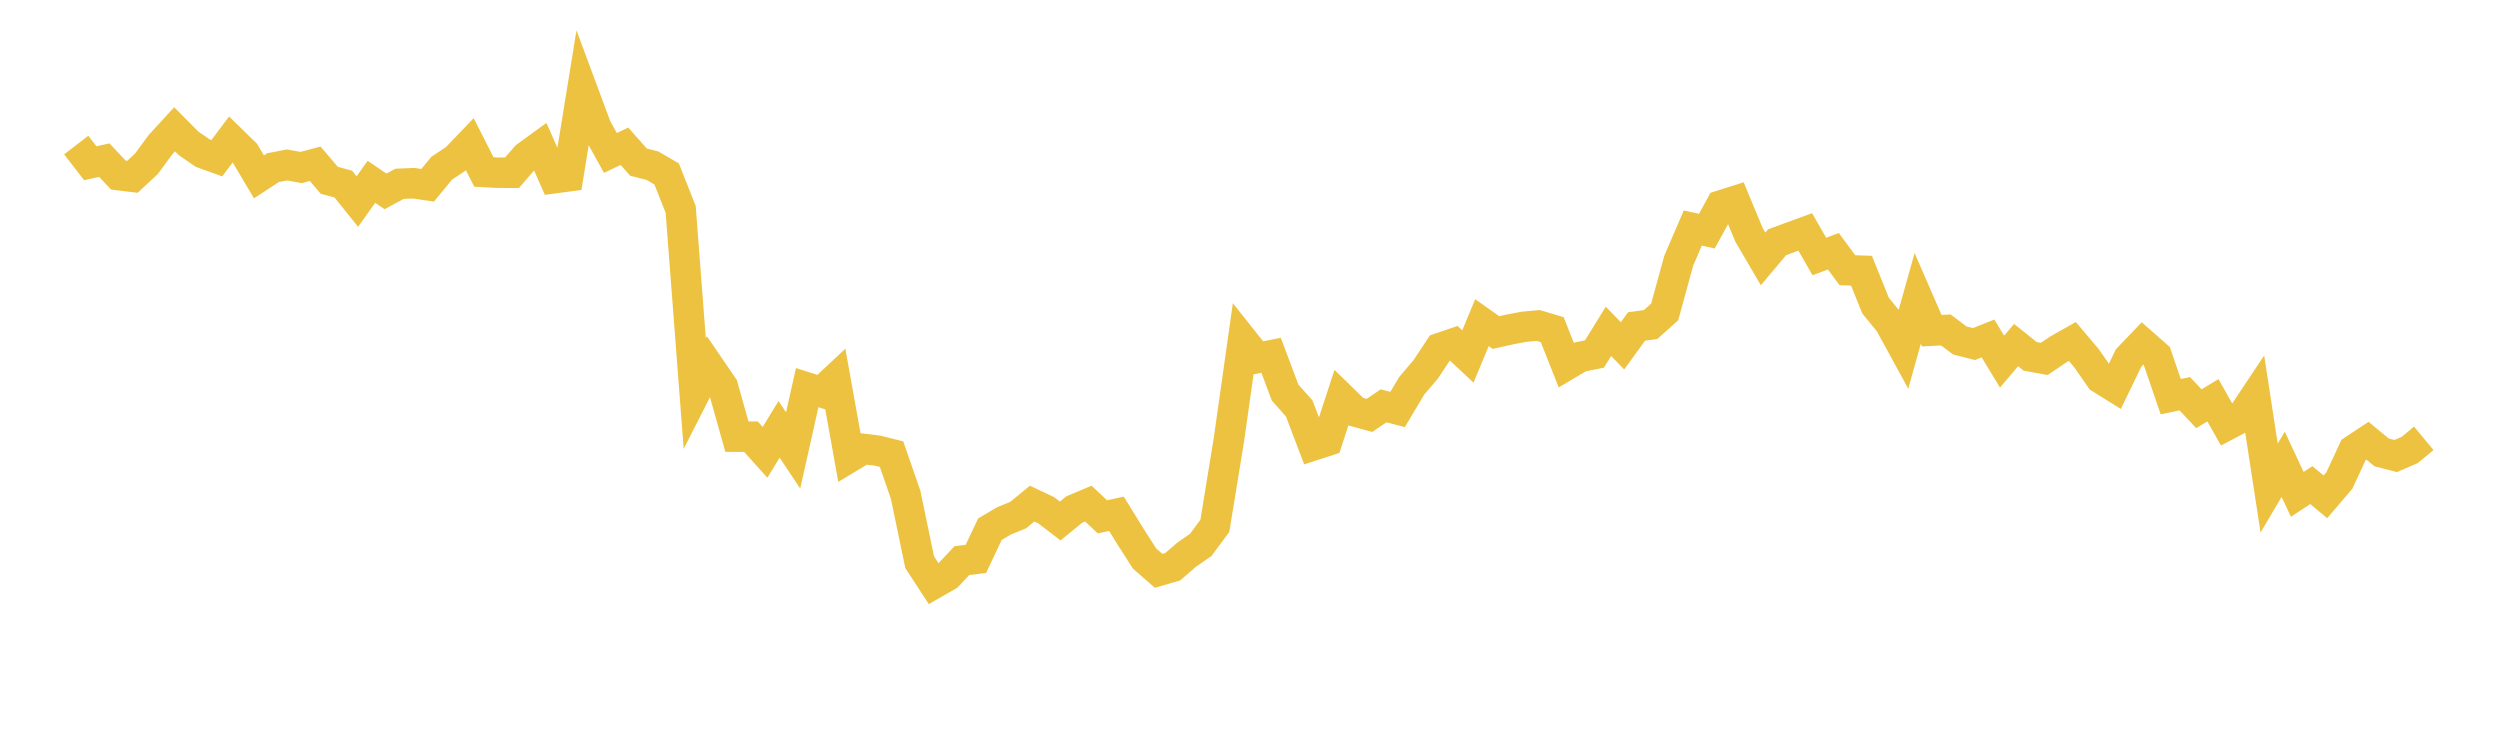 <svg width="164" height="48" xmlns="http://www.w3.org/2000/svg" xmlns:xlink="http://www.w3.org/1999/xlink"><path fill="none" stroke="rgb(237,194,64)" stroke-width="2" d="M5,9.515L5.922,10.71L6.844,10.505L7.766,11.487L8.689,11.6L9.611,10.738L10.533,9.484L11.455,8.482L12.377,9.409L13.299,10.046L14.222,10.379L15.144,9.151L16.066,10.052L16.988,11.602L17.91,10.998L18.832,10.82L19.754,10.989L20.677,10.741L21.599,11.826L22.521,12.077L23.443,13.224L24.365,11.927L25.287,12.555L26.21,12.058L27.132,12.019L28.054,12.154L28.976,11.034L29.898,10.422L30.82,9.461L31.743,11.28L32.665,11.33L33.587,11.331L34.509,10.269L35.431,9.6L36.353,11.691L37.275,11.568L38.198,5.884L39.12,8.364L40.042,10.033L40.964,9.595L41.886,10.636L42.808,10.871L43.731,11.411L44.653,13.738L45.575,25.818L46.497,24.009L47.419,25.36L48.341,28.645L49.263,28.646L50.186,29.674L51.108,28.165L52.03,29.548L52.952,25.429L53.874,25.723L54.796,24.86L55.719,30.006L56.641,29.45L57.563,29.56L58.485,29.792L59.407,32.448L60.329,36.88L61.251,38.292L62.174,37.763L63.096,36.778L64.018,36.662L64.94,34.713L65.862,34.17L66.784,33.795L67.707,33.037L68.629,33.471L69.551,34.177L70.473,33.423L71.395,33.036L72.317,33.904L73.24,33.706L74.162,35.2L75.084,36.64L76.006,37.446L76.928,37.179L77.85,36.383L78.772,35.743L79.695,34.494L80.617,28.84L81.539,22.332L82.461,23.491L83.383,23.306L84.305,25.758L85.228,26.791L86.15,29.218L87.072,28.919L87.994,26.101L88.916,27L89.838,27.25L90.76,26.622L91.683,26.862L92.605,25.314L93.527,24.23L94.449,22.836L95.371,22.521L96.293,23.386L97.216,21.165L98.138,21.817L99.06,21.608L99.982,21.435L100.904,21.351L101.826,21.626L102.749,23.957L103.671,23.41L104.593,23.226L105.515,21.736L106.437,22.686L107.359,21.416L108.281,21.29L109.204,20.462L110.126,17.097L111.048,14.959L111.97,15.162L112.892,13.48L113.814,13.188L114.737,15.408L115.659,16.984L116.581,15.889L117.503,15.55L118.425,15.214L119.347,16.823L120.269,16.483L121.192,17.727L122.114,17.758L123.036,20.047L123.958,21.178L124.88,22.864L125.802,19.574L126.725,21.692L127.647,21.645L128.569,22.337L129.491,22.569L130.413,22.203L131.335,23.721L132.257,22.637L133.18,23.377L134.102,23.545L135.024,22.924L135.946,22.402L136.868,23.491L137.79,24.815L138.713,25.39L139.635,23.486L140.557,22.525L141.479,23.335L142.401,26.022L143.323,25.829L144.246,26.813L145.168,26.257L146.09,27.889L147.012,27.403L147.934,26.019L148.856,32.016L149.778,30.456L150.701,32.43L151.623,31.824L152.545,32.593L153.467,31.513L154.389,29.523L155.311,28.913L156.234,29.677L157.156,29.916L158.078,29.518L159,28.754"></path></svg>